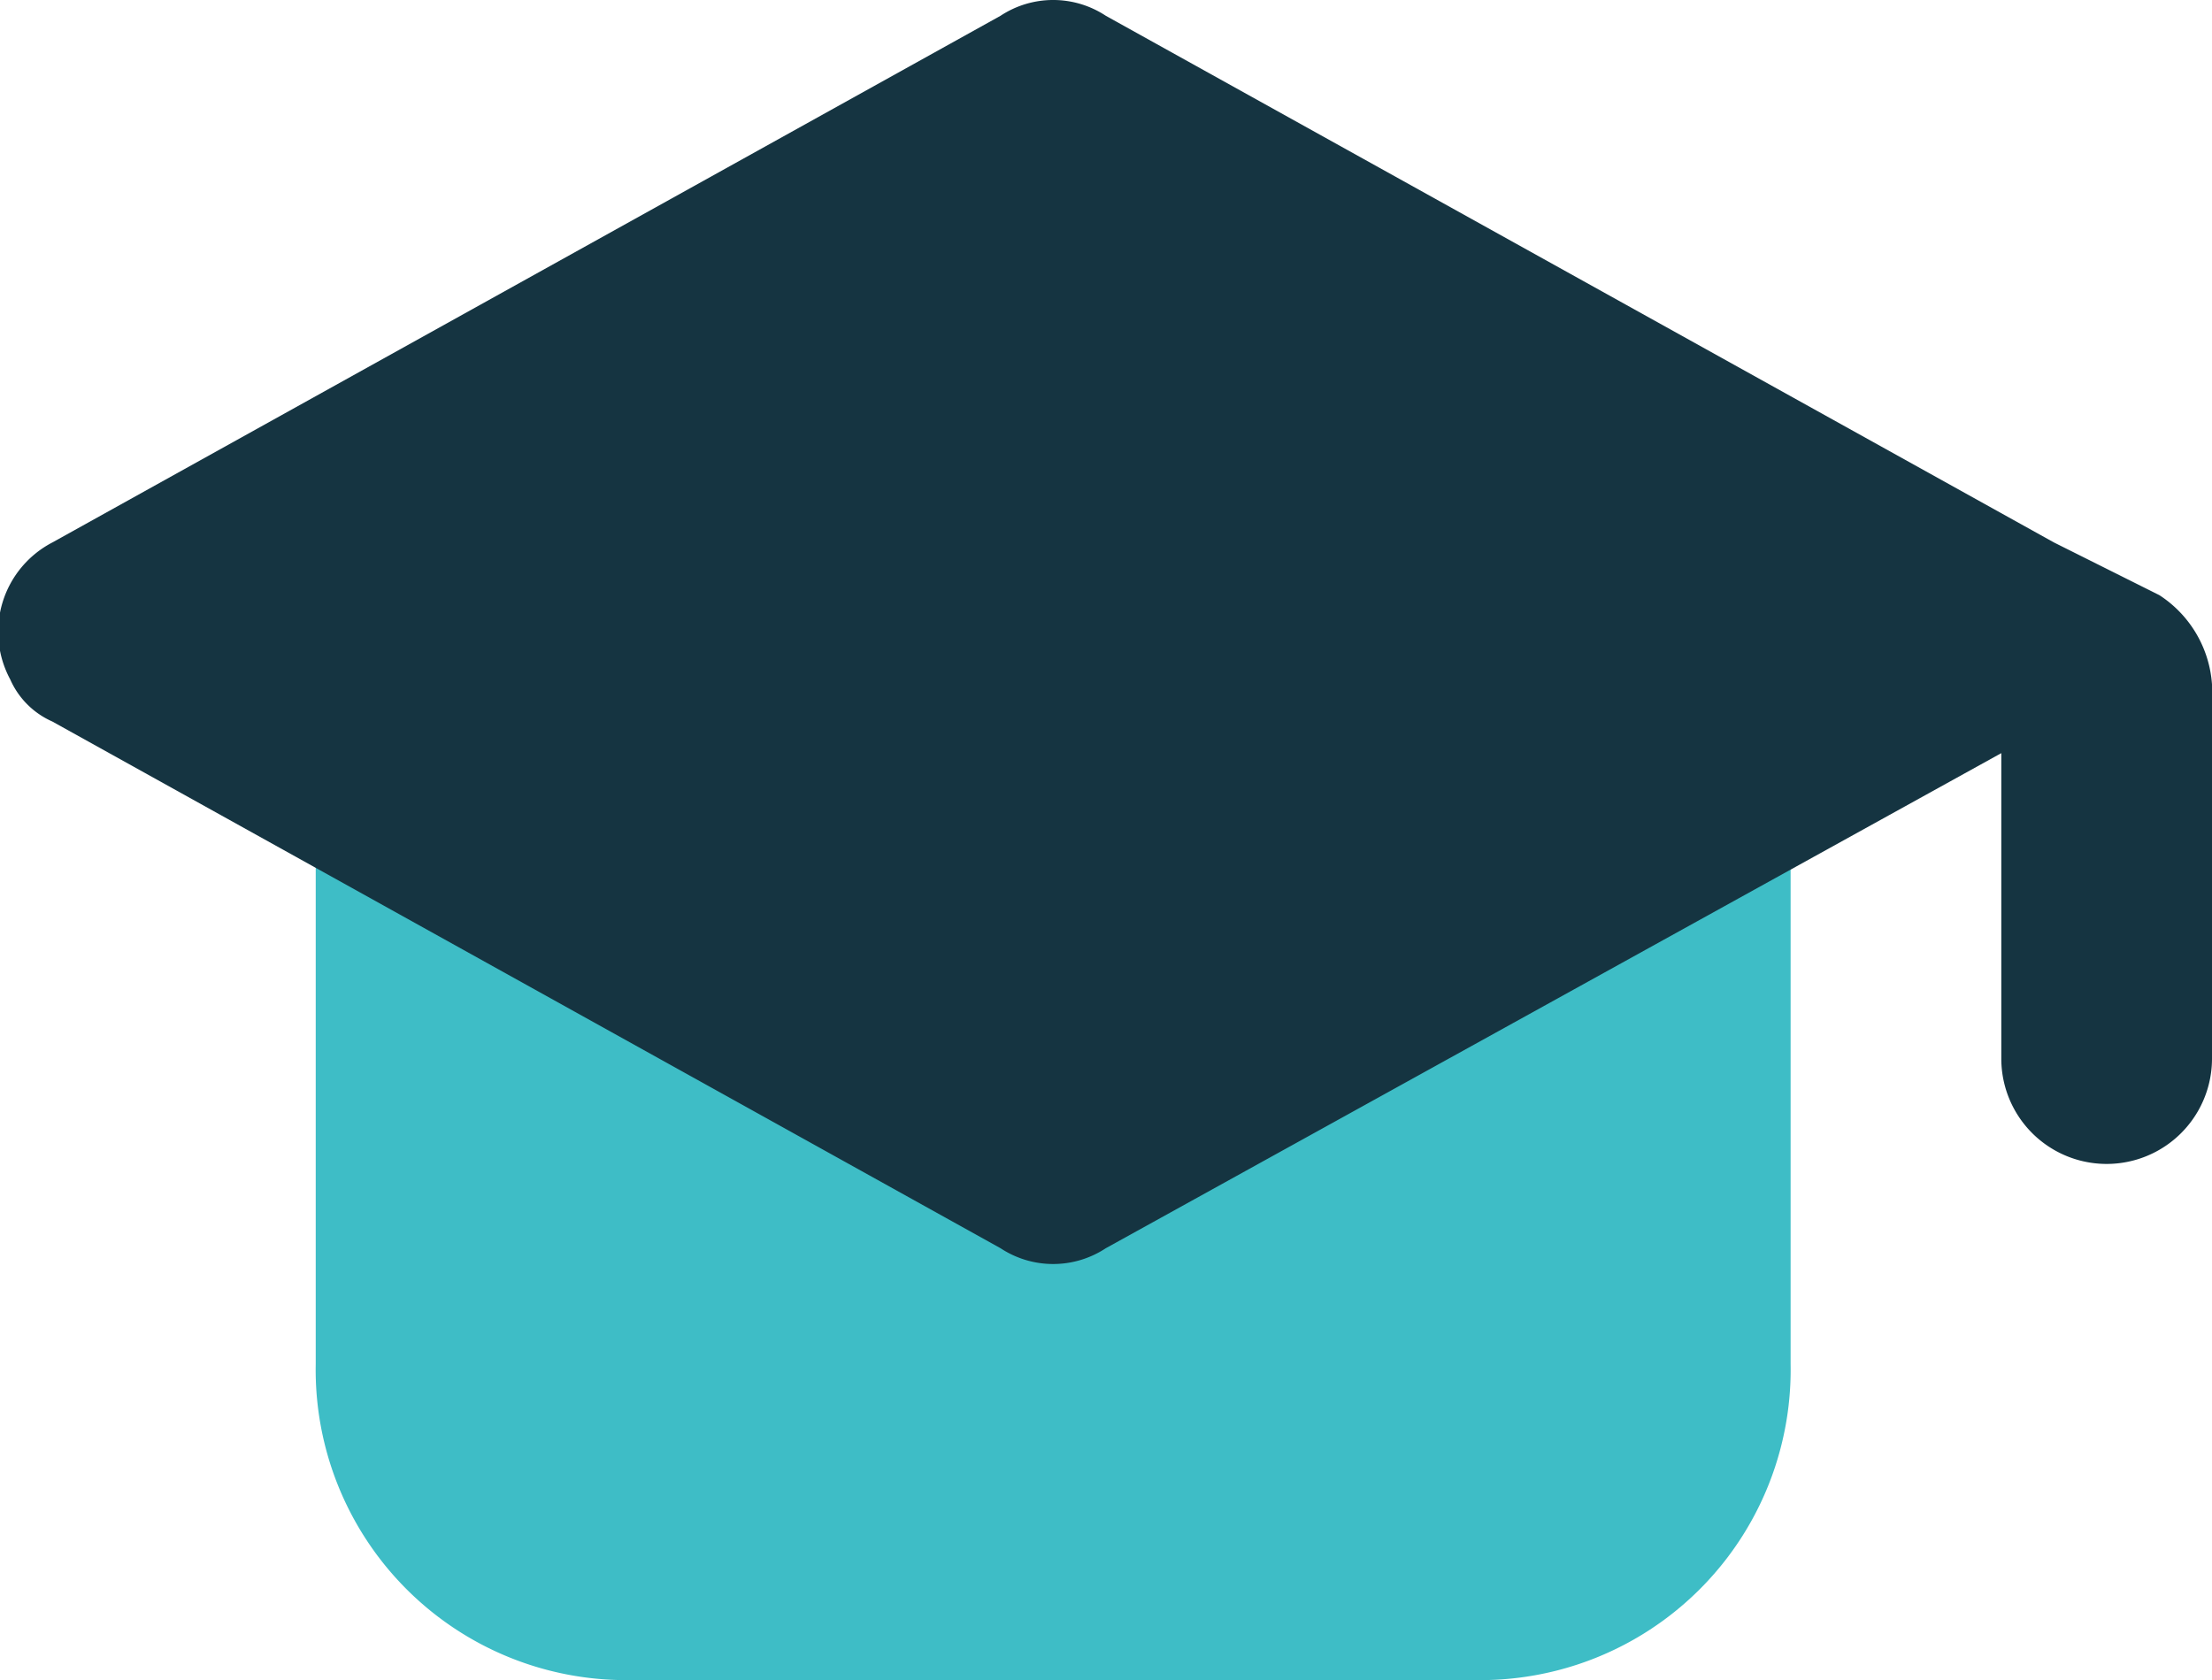 <svg xmlns="http://www.w3.org/2000/svg" width="20.997" height="15.95" viewBox="0 0 20.997 15.95">
  <g id="mortarboard" transform="translate(-1.003 -4.55)">
    <path id="Path_5721" data-name="Path 5721" d="M15,20.5H7a2.946,2.946,0,0,1-3-3V12.2a.945.945,0,0,1,1-1H17a.945.945,0,0,1,1,1v5.3A2.946,2.946,0,0,1,15,20.5Z" fill="#3ebdc6"/>
    <path id="Path_5722" data-name="Path 5722" d="M21.5,10.2l-1-.5h0l-9-5a.908.908,0,0,0-1,0l-9,5A.955.955,0,0,0,1.1,11a.781.781,0,0,0,.4.4l9,5a.908.908,0,0,0,1,0L20,11.7v2.9a1,1,0,0,0,2,0V11.2A1.1,1.1,0,0,0,21.5,10.2Z" fill="#153441"/>
  </g>
</svg>
